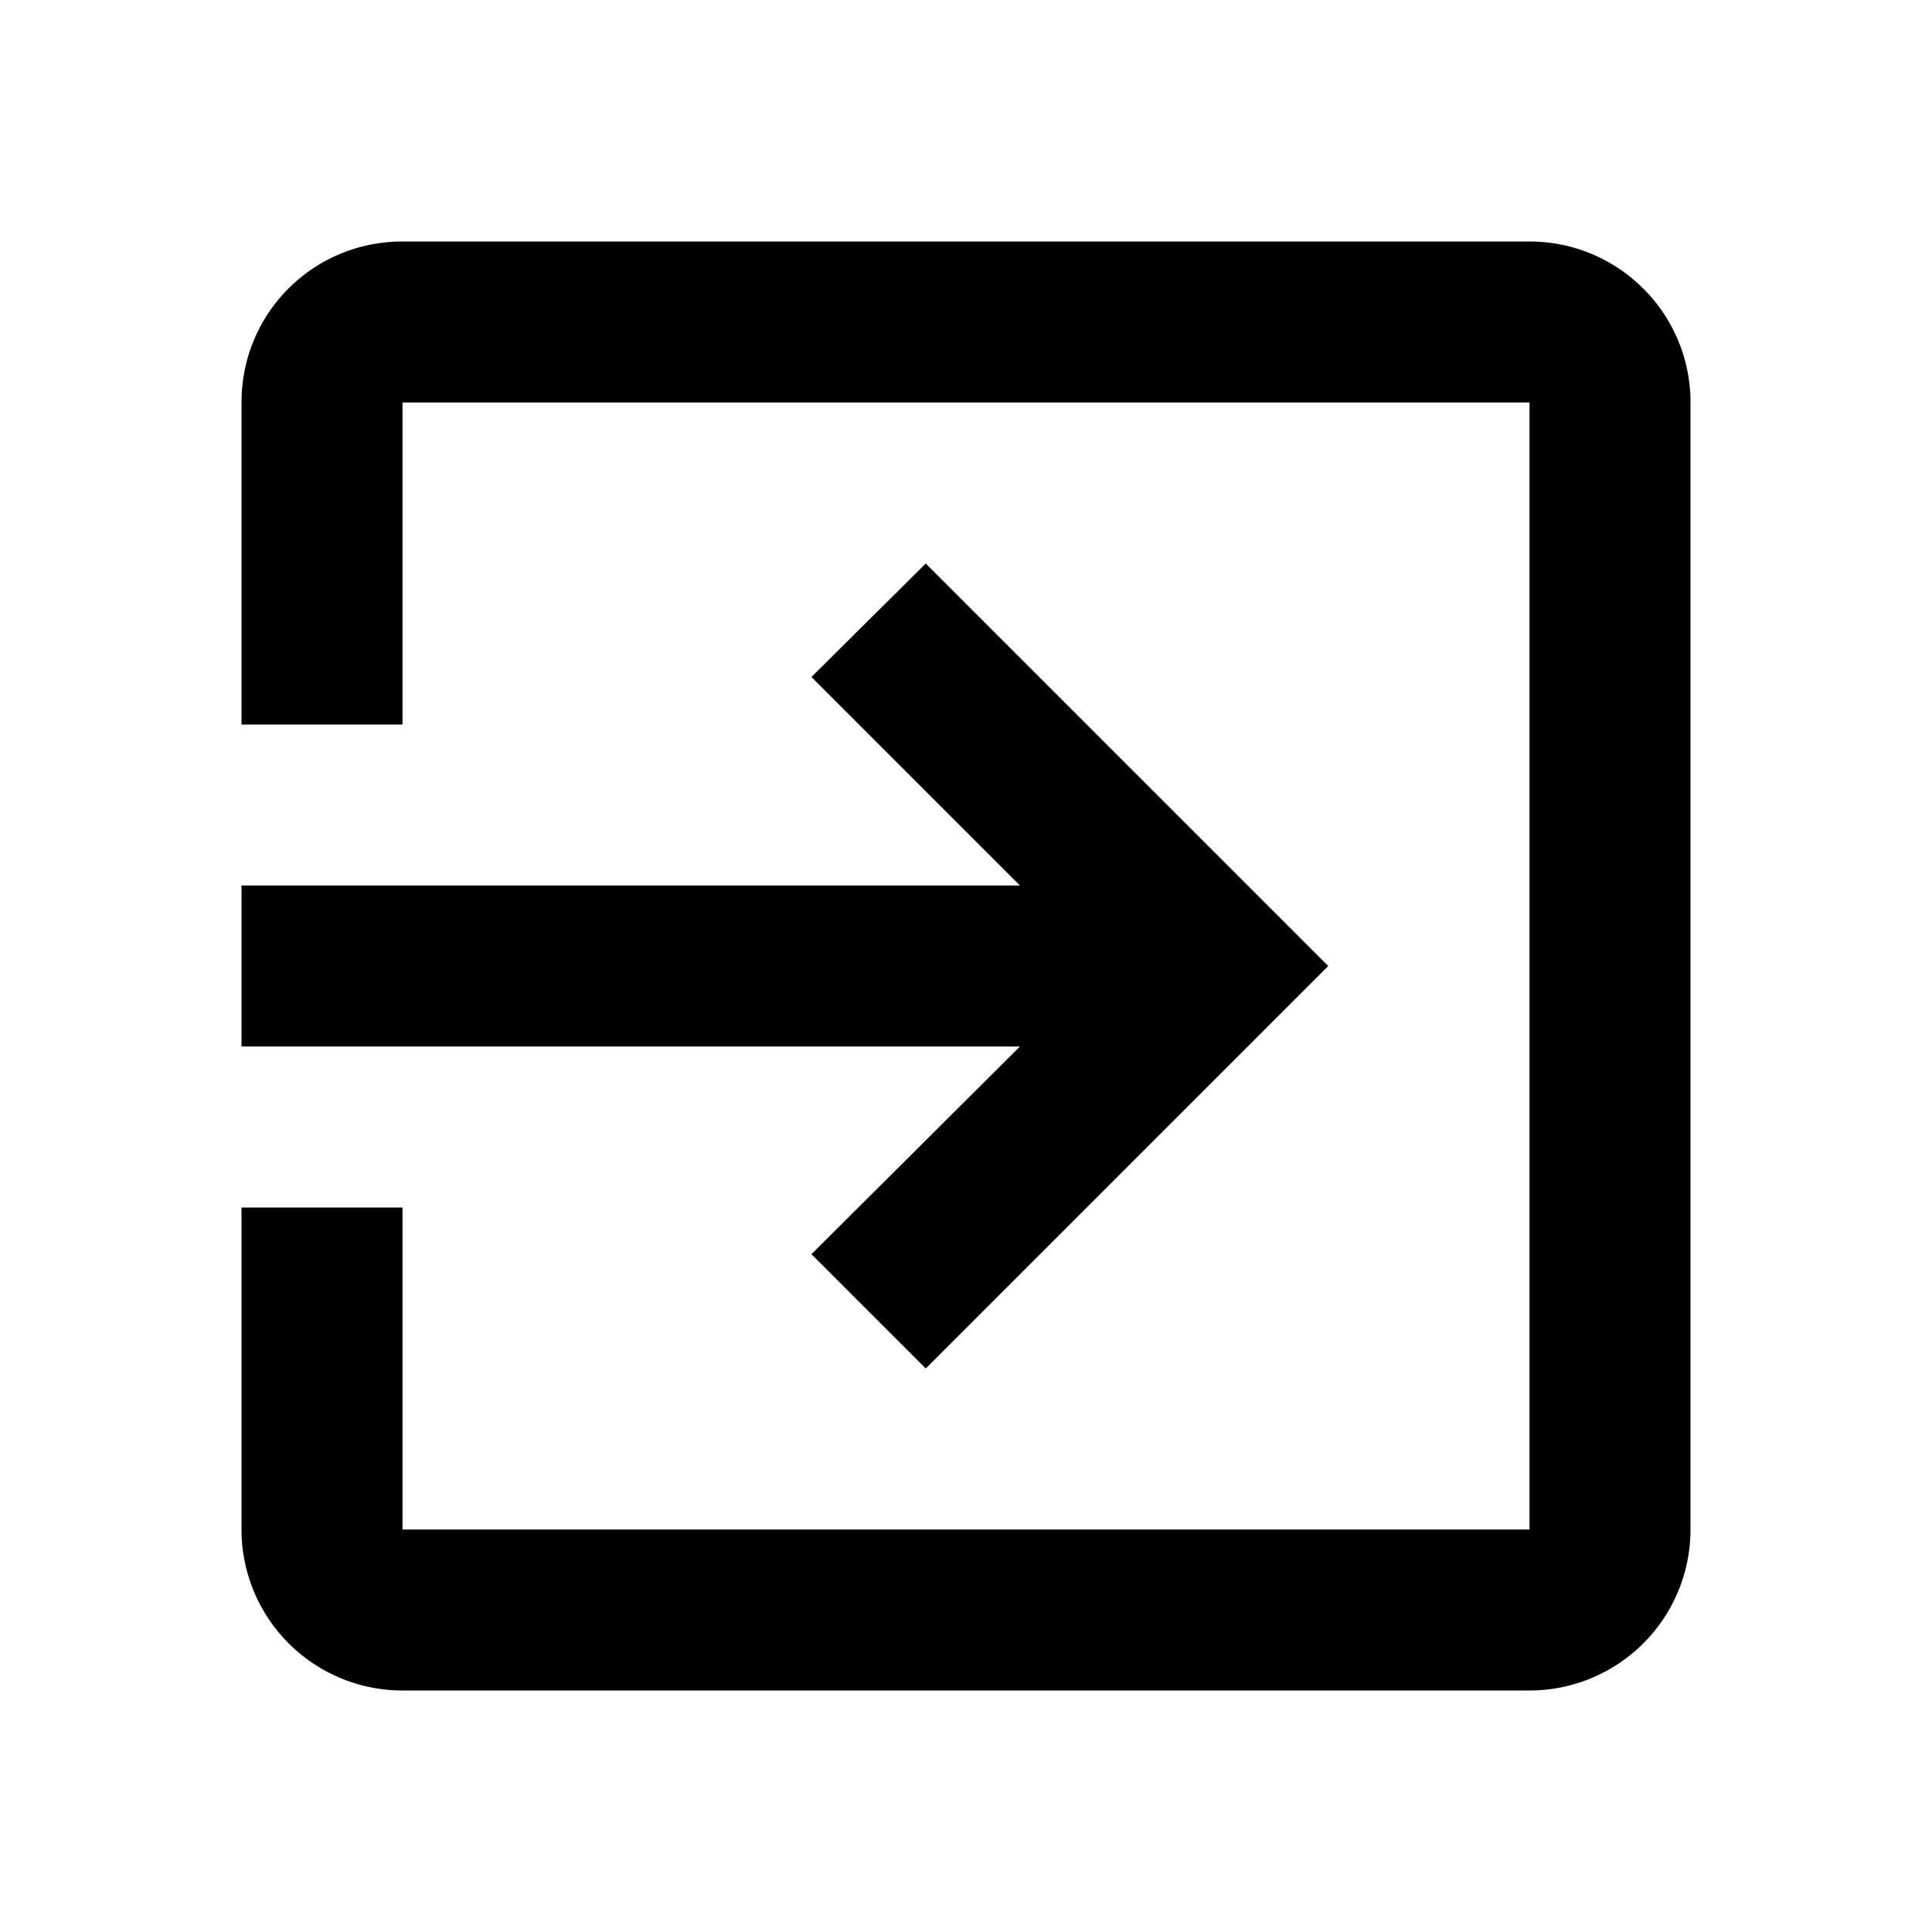 <svg xmlns="http://www.w3.org/2000/svg" id="mdi-exit-to-app" viewBox="0 0 24 24"><path d="M19,3H5C3.89,3 3,3.89 3,5V9H5V5H19V19H5V15H3V19A2,2 0 0,0 5,21H19A2,2 0 0,0 21,19V5C21,3.89 20.1,3 19,3M10.08,15.58L11.5,17L16.5,12L11.5,7L10.08,8.41L12.67,11H3V13H12.67L10.08,15.58Z" /></svg>